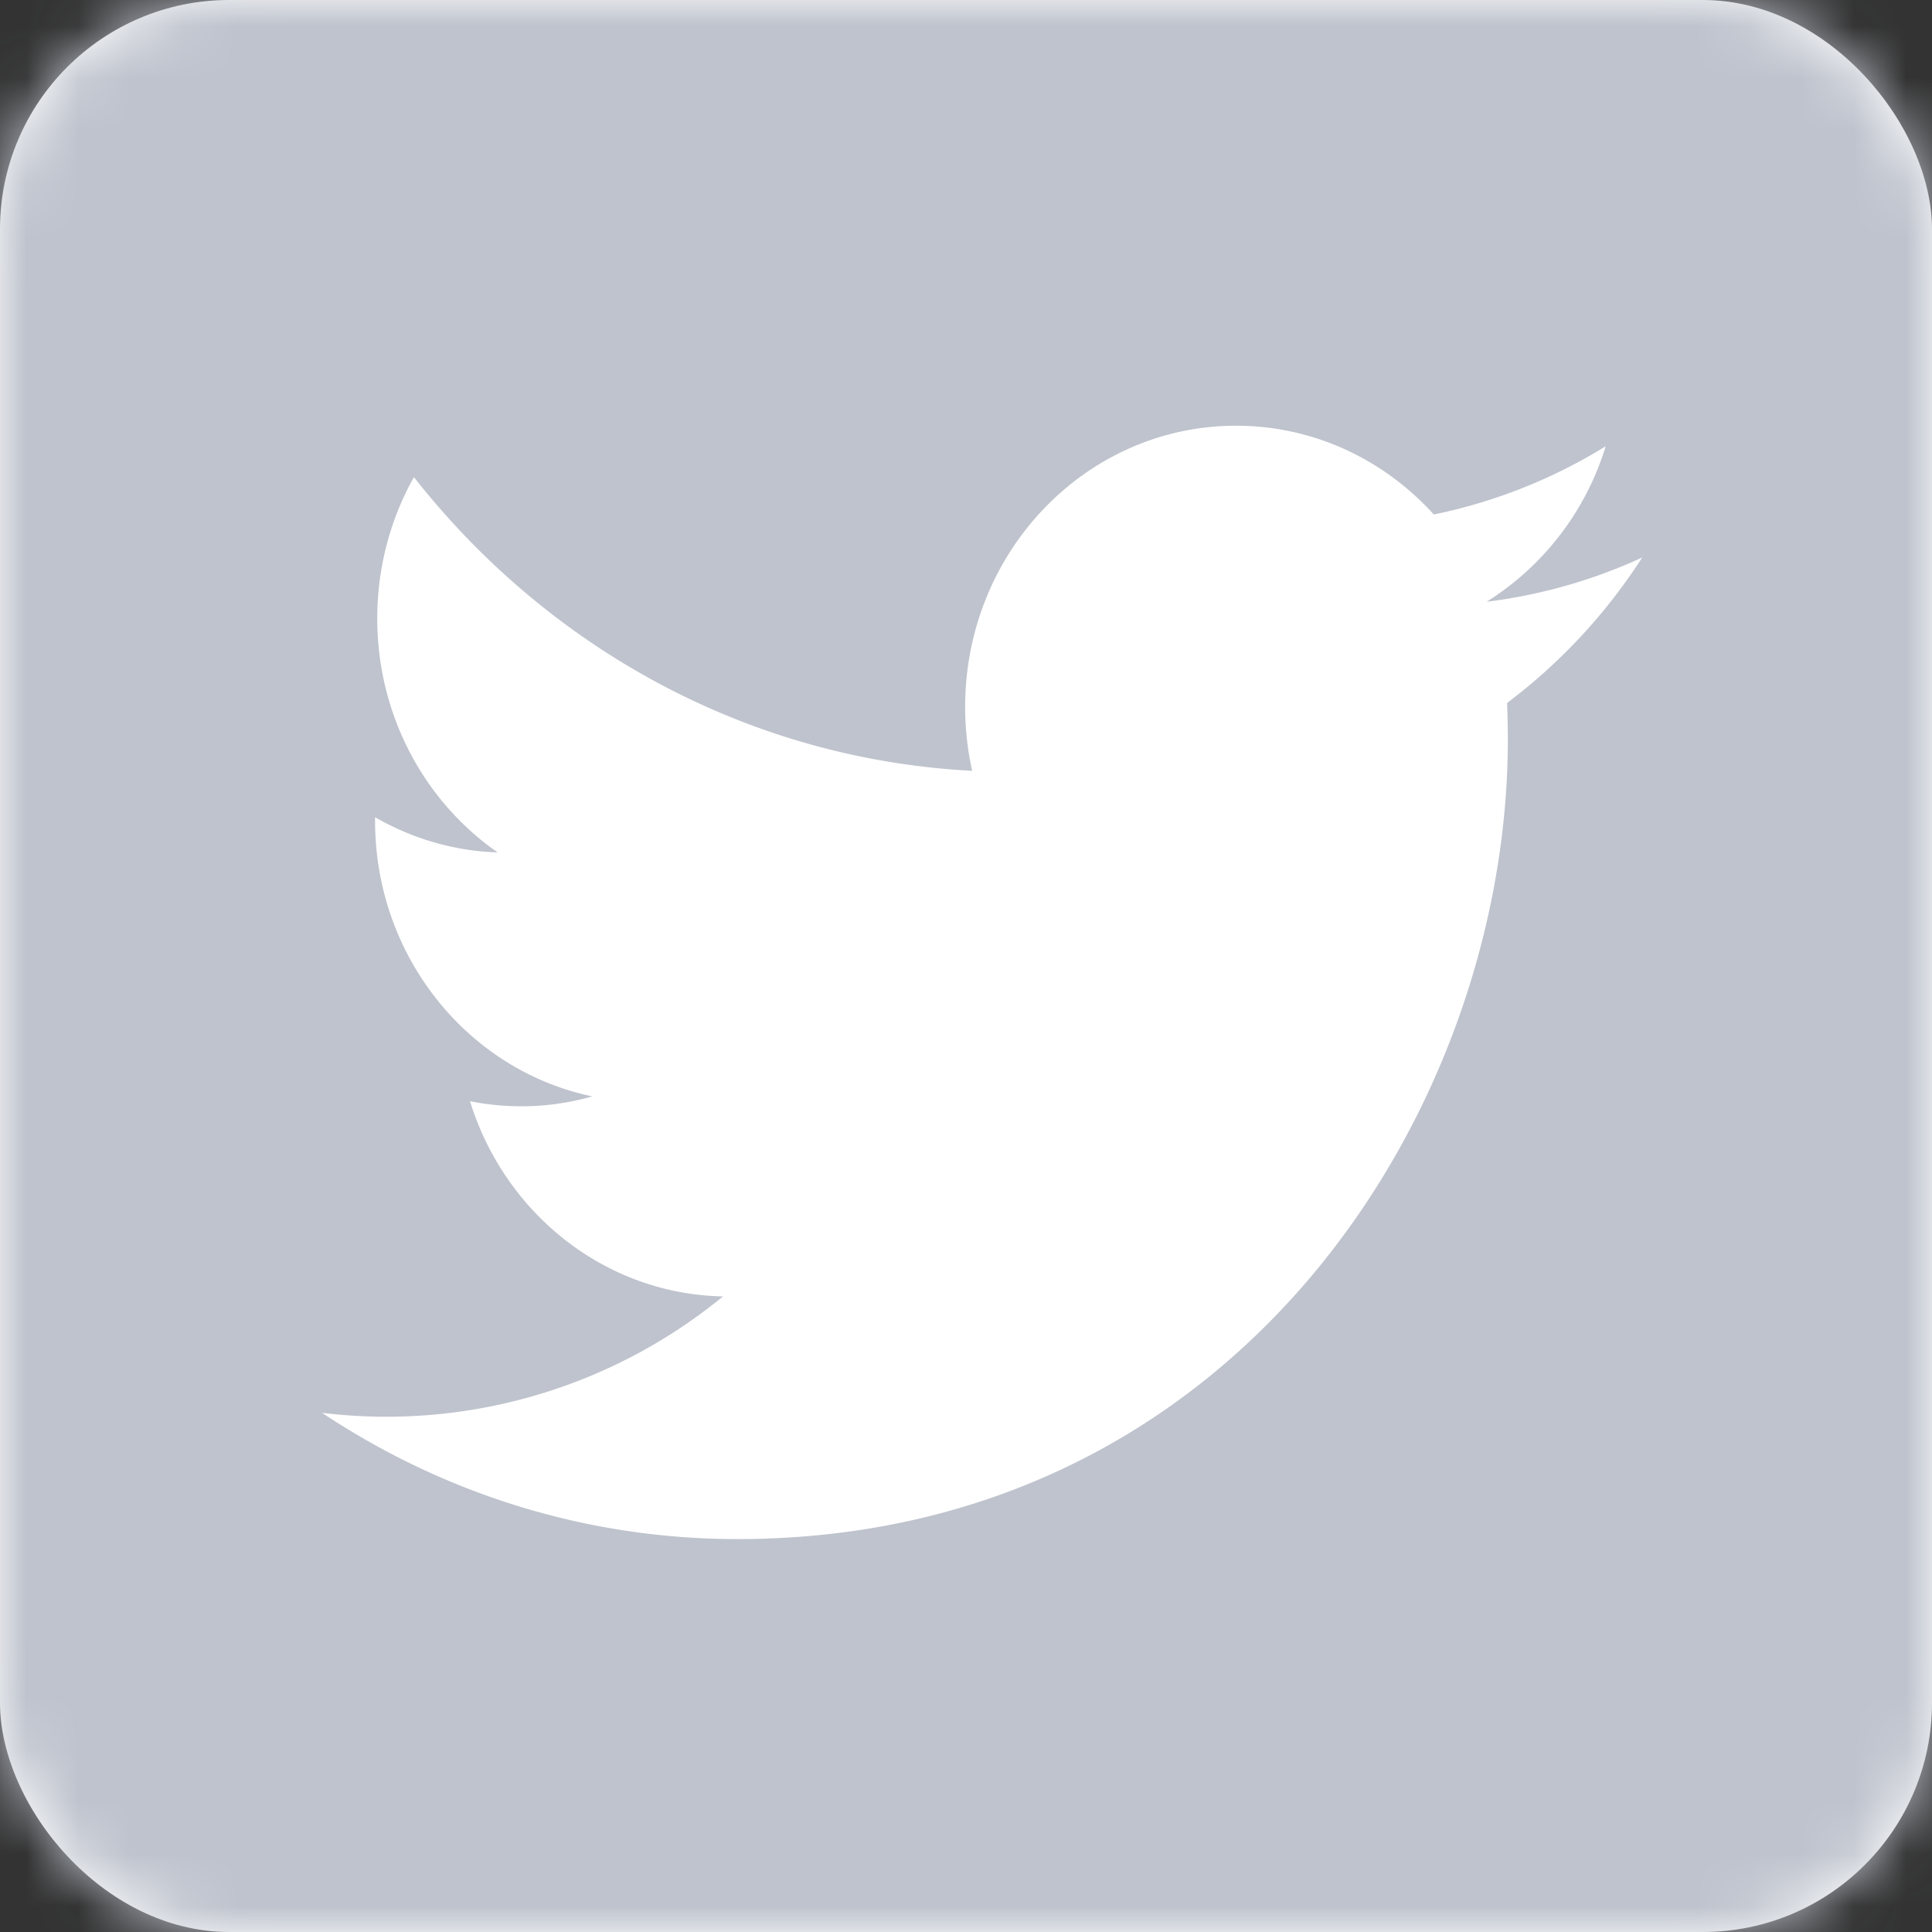 <svg xmlns="http://www.w3.org/2000/svg" xmlns:xlink="http://www.w3.org/1999/xlink" width="37" height="37" viewBox="0 0 37 37">
    <rect x="0" y="0" width="37" height="37" fill="#333333" stroke="none"/>
    <defs>
        <rect id="a" width="37" height="37" rx="4.39"/>
    </defs>
    <g fill="none" fill-rule="evenodd">
        <mask id="b" fill="#fff">
            <use xlink:href="#a"/>
        </mask>
        <use fill="#FFF" xlink:href="#a"/>
        <path fill="#BEC3CD" d="M28.863 13.462c.008.233.014.465.014.698 0 7.114-5.217 15.315-14.757 15.315-2.931 0-5.658-.892-7.953-2.418a10.166 10.166 0 0 0 7.679-2.229c-2.27-.045-4.185-1.6-4.845-3.739a4.963 4.963 0 0 0 2.342-.092c-2.372-.495-4.16-2.67-4.16-5.278v-.068c.7.403 1.499.646 2.348.674-1.39-.965-2.306-2.614-2.306-4.48 0-.987.256-1.911.702-2.708 2.56 3.259 6.38 5.401 10.691 5.625a5.61 5.61 0 0 1-.134-1.226c0-2.973 2.323-5.383 5.187-5.383 1.492 0 2.84.653 3.788 1.7a10.146 10.146 0 0 0 3.292-1.307 5.363 5.363 0 0 1-2.28 2.978 10.052 10.052 0 0 0 2.979-.847 10.788 10.788 0 0 1-2.587 2.785zM0 38.254h38.233V-.627H0v38.881z" mask="url(#b)"/>
    </g>
</svg>
